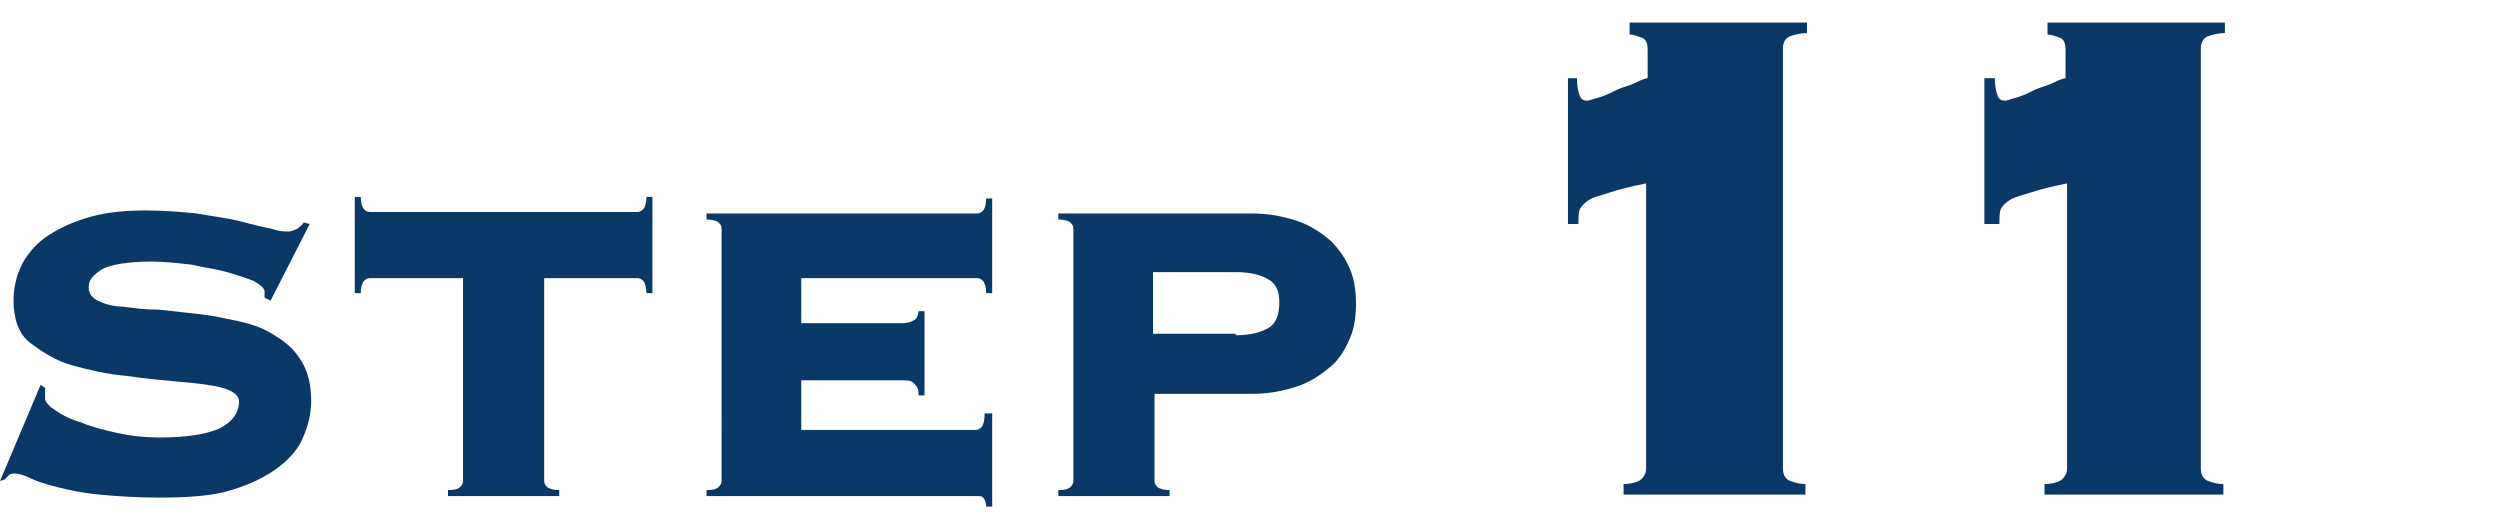 <?xml version="1.0" encoding="utf-8"?>
<!-- Generator: Adobe Illustrator 28.1.0, SVG Export Plug-In . SVG Version: 6.00 Build 0)  -->
<svg version="1.1" id="レイヤー_1" xmlns="http://www.w3.org/2000/svg" xmlns:xlink="http://www.w3.org/1999/xlink" x="0px"
	 y="0px" viewBox="0 0 166.3 34.4" style="enable-background:new 0 0 166.3 34.4;" xml:space="preserve">
<style type="text/css">
	.st0{fill:#0A3867;}
</style>
<g>
	<path class="st0" d="M3,25.8C3,25.9,3,26.1,3,26.5c0,0.2,0.2,0.5,0.7,0.8c0.4,0.3,1,0.6,1.7,0.8c0.7,0.3,1.5,0.5,2.4,0.7
		c0.9,0.2,1.8,0.3,2.8,0.3c1.8,0,3.1-0.2,4-0.6c0.8-0.4,1.3-1,1.3-1.8c0-0.4-0.4-0.7-1.1-0.9c-0.7-0.2-1.7-0.3-2.8-0.4
		c-1.1-0.1-2.3-0.2-3.6-0.4c-1.3-0.1-2.5-0.4-3.6-0.7c-1.1-0.3-2-0.9-2.8-1.5S0.9,21.1,0.9,20c0-0.9,0.2-1.7,0.6-2.5
		c0.4-0.7,1-1.4,1.8-1.9c0.8-0.5,1.7-0.9,2.8-1.2c1.1-0.3,2.3-0.4,3.6-0.4c1.2,0,2.4,0.1,3.4,0.2c1.1,0.2,2,0.3,2.8,0.5
		c0.8,0.2,1.5,0.4,2.1,0.5c0.6,0.2,0.9,0.2,1.2,0.2c0.2,0,0.4-0.1,0.6-0.2c0.1-0.1,0.3-0.2,0.4-0.4l0.4,0.1L18,20l-0.4-0.2v-0.4
		c0-0.2-0.2-0.4-0.7-0.7c-0.5-0.2-1.1-0.4-1.8-0.6c-0.7-0.2-1.5-0.3-2.4-0.5c-0.9-0.1-1.8-0.2-2.6-0.2c-1.6,0-2.7,0.2-3.3,0.5
		c-0.6,0.4-0.9,0.7-0.9,1.2c0,0.4,0.2,0.7,0.6,0.9c0.4,0.2,1,0.4,1.7,0.4c0.7,0.1,1.5,0.2,2.4,0.2c0.9,0.1,1.8,0.2,2.7,0.3
		s1.8,0.3,2.7,0.5c0.9,0.2,1.7,0.5,2.4,1c0.7,0.4,1.3,1,1.7,1.7c0.4,0.7,0.6,1.5,0.6,2.6c0,0.8-0.2,1.6-0.5,2.3
		c-0.3,0.8-0.9,1.5-1.7,2.1s-1.8,1.1-3.1,1.5c-1.3,0.4-2.9,0.5-4.9,0.5c-1.5,0-2.8-0.1-3.9-0.2c-1.1-0.1-2-0.3-2.8-0.5
		c-0.8-0.2-1.4-0.4-1.8-0.6c-0.4-0.2-0.8-0.3-1-0.3c-0.1,0-0.3,0-0.4,0.1c-0.1,0.1-0.2,0.2-0.3,0.3L0,32l2.7-6.4L3,25.8z"/>
	<path class="st0" d="M29.8,32.6c0.5,0,0.7-0.1,0.8-0.2c0.1-0.1,0.2-0.2,0.2-0.4V18.5h-6.2c-0.2,0-0.3,0.1-0.4,0.2
		c-0.1,0.1-0.2,0.4-0.2,0.8h-0.4v-6.4H24c0,0.4,0.1,0.7,0.2,0.8c0.1,0.1,0.2,0.2,0.4,0.2h17.8c0.2,0,0.3-0.1,0.4-0.2
		s0.2-0.4,0.2-0.8h0.4v6.4H43c0-0.4-0.1-0.7-0.2-0.8c-0.1-0.1-0.2-0.2-0.4-0.2h-6.2V32c0,0.2,0.1,0.3,0.2,0.4
		c0.1,0.1,0.4,0.2,0.8,0.2v0.4h-7.4V32.6z"/>
	<path class="st0" d="M61.1,26.1c0-0.2-0.1-0.4-0.3-0.6c-0.2-0.2-0.4-0.2-0.8-0.2h-6.7v3.3h11.6c0.2,0,0.3-0.1,0.4-0.2
		s0.2-0.4,0.2-0.9H66v6.2h-0.4c0-0.3-0.1-0.5-0.2-0.6c-0.1-0.1-0.2-0.1-0.4-0.1h-18v-0.4c0.5,0,0.7-0.1,0.8-0.2
		c0.1-0.1,0.2-0.2,0.2-0.4V15.2c0-0.2-0.1-0.3-0.2-0.4c-0.1-0.1-0.4-0.2-0.8-0.2v-0.4h18c0.2,0,0.3-0.1,0.4-0.2s0.2-0.4,0.2-0.8H66
		v6.3h-0.4c0-0.4-0.1-0.7-0.2-0.8c-0.1-0.1-0.2-0.2-0.4-0.2H53.3v3H60c0.4,0,0.6-0.1,0.8-0.2s0.3-0.4,0.3-0.6h0.4v5.6H61.1z"/>
	<path class="st0" d="M76.8,32c0,0.2,0.1,0.3,0.2,0.4c0.1,0.1,0.4,0.2,0.8,0.2v0.4h-7.4v-0.4c0.5,0,0.7-0.1,0.8-0.2
		c0.1-0.1,0.2-0.2,0.2-0.4V15.2c0-0.2-0.1-0.3-0.2-0.4c-0.1-0.1-0.4-0.2-0.8-0.2v-0.4h12.9c1.1,0,2.1,0.2,3,0.5
		c0.9,0.3,1.6,0.8,2.2,1.3c0.6,0.6,1,1.2,1.3,1.9c0.3,0.7,0.4,1.5,0.4,2.3s-0.1,1.6-0.4,2.3c-0.3,0.7-0.7,1.4-1.3,1.9
		s-1.3,1-2.2,1.3s-1.9,0.5-3,0.5h-6.5V32z M82.2,22.3c1,0,1.7-0.2,2.2-0.5s0.7-0.9,0.7-1.7c0-0.7-0.2-1.2-0.7-1.5
		c-0.5-0.3-1.2-0.5-2.2-0.5h-5.5v4.1H82.2z"/>
	<path class="st0" d="M104.2,5.2h0.7c0,0.2,0,0.5,0.1,0.9c0.1,0.4,0.2,0.6,0.6,0.6c0.1,0,0.3-0.1,0.7-0.2c0.4-0.1,0.8-0.3,1.2-0.5
		c0.4-0.2,0.9-0.3,1.3-0.5c0.4-0.2,0.7-0.3,0.8-0.3V3.3c0-0.4-0.1-0.7-0.4-0.8c-0.3-0.1-0.5-0.2-0.8-0.2V1.5h11.8v0.7
		c-0.4,0-0.8,0.1-1.1,0.2s-0.5,0.4-0.5,0.8v28c0,0.4,0.2,0.7,0.5,0.8s0.6,0.2,1,0.2v0.7H108v-0.7c0.4,0,0.8-0.1,1-0.2
		s0.5-0.4,0.5-0.8V12.2c-1,0.2-1.8,0.4-2.4,0.6c-0.6,0.2-1.1,0.3-1.4,0.5c-0.3,0.2-0.5,0.4-0.6,0.6c-0.1,0.2-0.1,0.6-0.1,1h-0.7V5.2
		z"/>
	<path class="st0" d="M132,5.2h0.7c0,0.2,0,0.5,0.1,0.9c0.1,0.4,0.2,0.6,0.6,0.6c0.1,0,0.3-0.1,0.7-0.2c0.4-0.1,0.8-0.3,1.2-0.5
		c0.4-0.2,0.9-0.3,1.3-0.5c0.4-0.2,0.7-0.3,0.8-0.3V3.3c0-0.4-0.1-0.7-0.4-0.8c-0.3-0.1-0.5-0.2-0.8-0.2V1.5h11.8v0.7
		c-0.4,0-0.8,0.1-1.1,0.2s-0.5,0.4-0.5,0.8v28c0,0.4,0.2,0.7,0.5,0.8s0.6,0.2,1,0.2v0.7h-11.9v-0.7c0.4,0,0.8-0.1,1-0.2
		s0.5-0.4,0.5-0.8V12.2c-1,0.2-1.8,0.4-2.4,0.6c-0.6,0.2-1.1,0.3-1.4,0.5c-0.3,0.2-0.5,0.4-0.6,0.6c-0.1,0.2-0.1,0.6-0.1,1H132V5.2z
		"/>
</g>
</svg>
